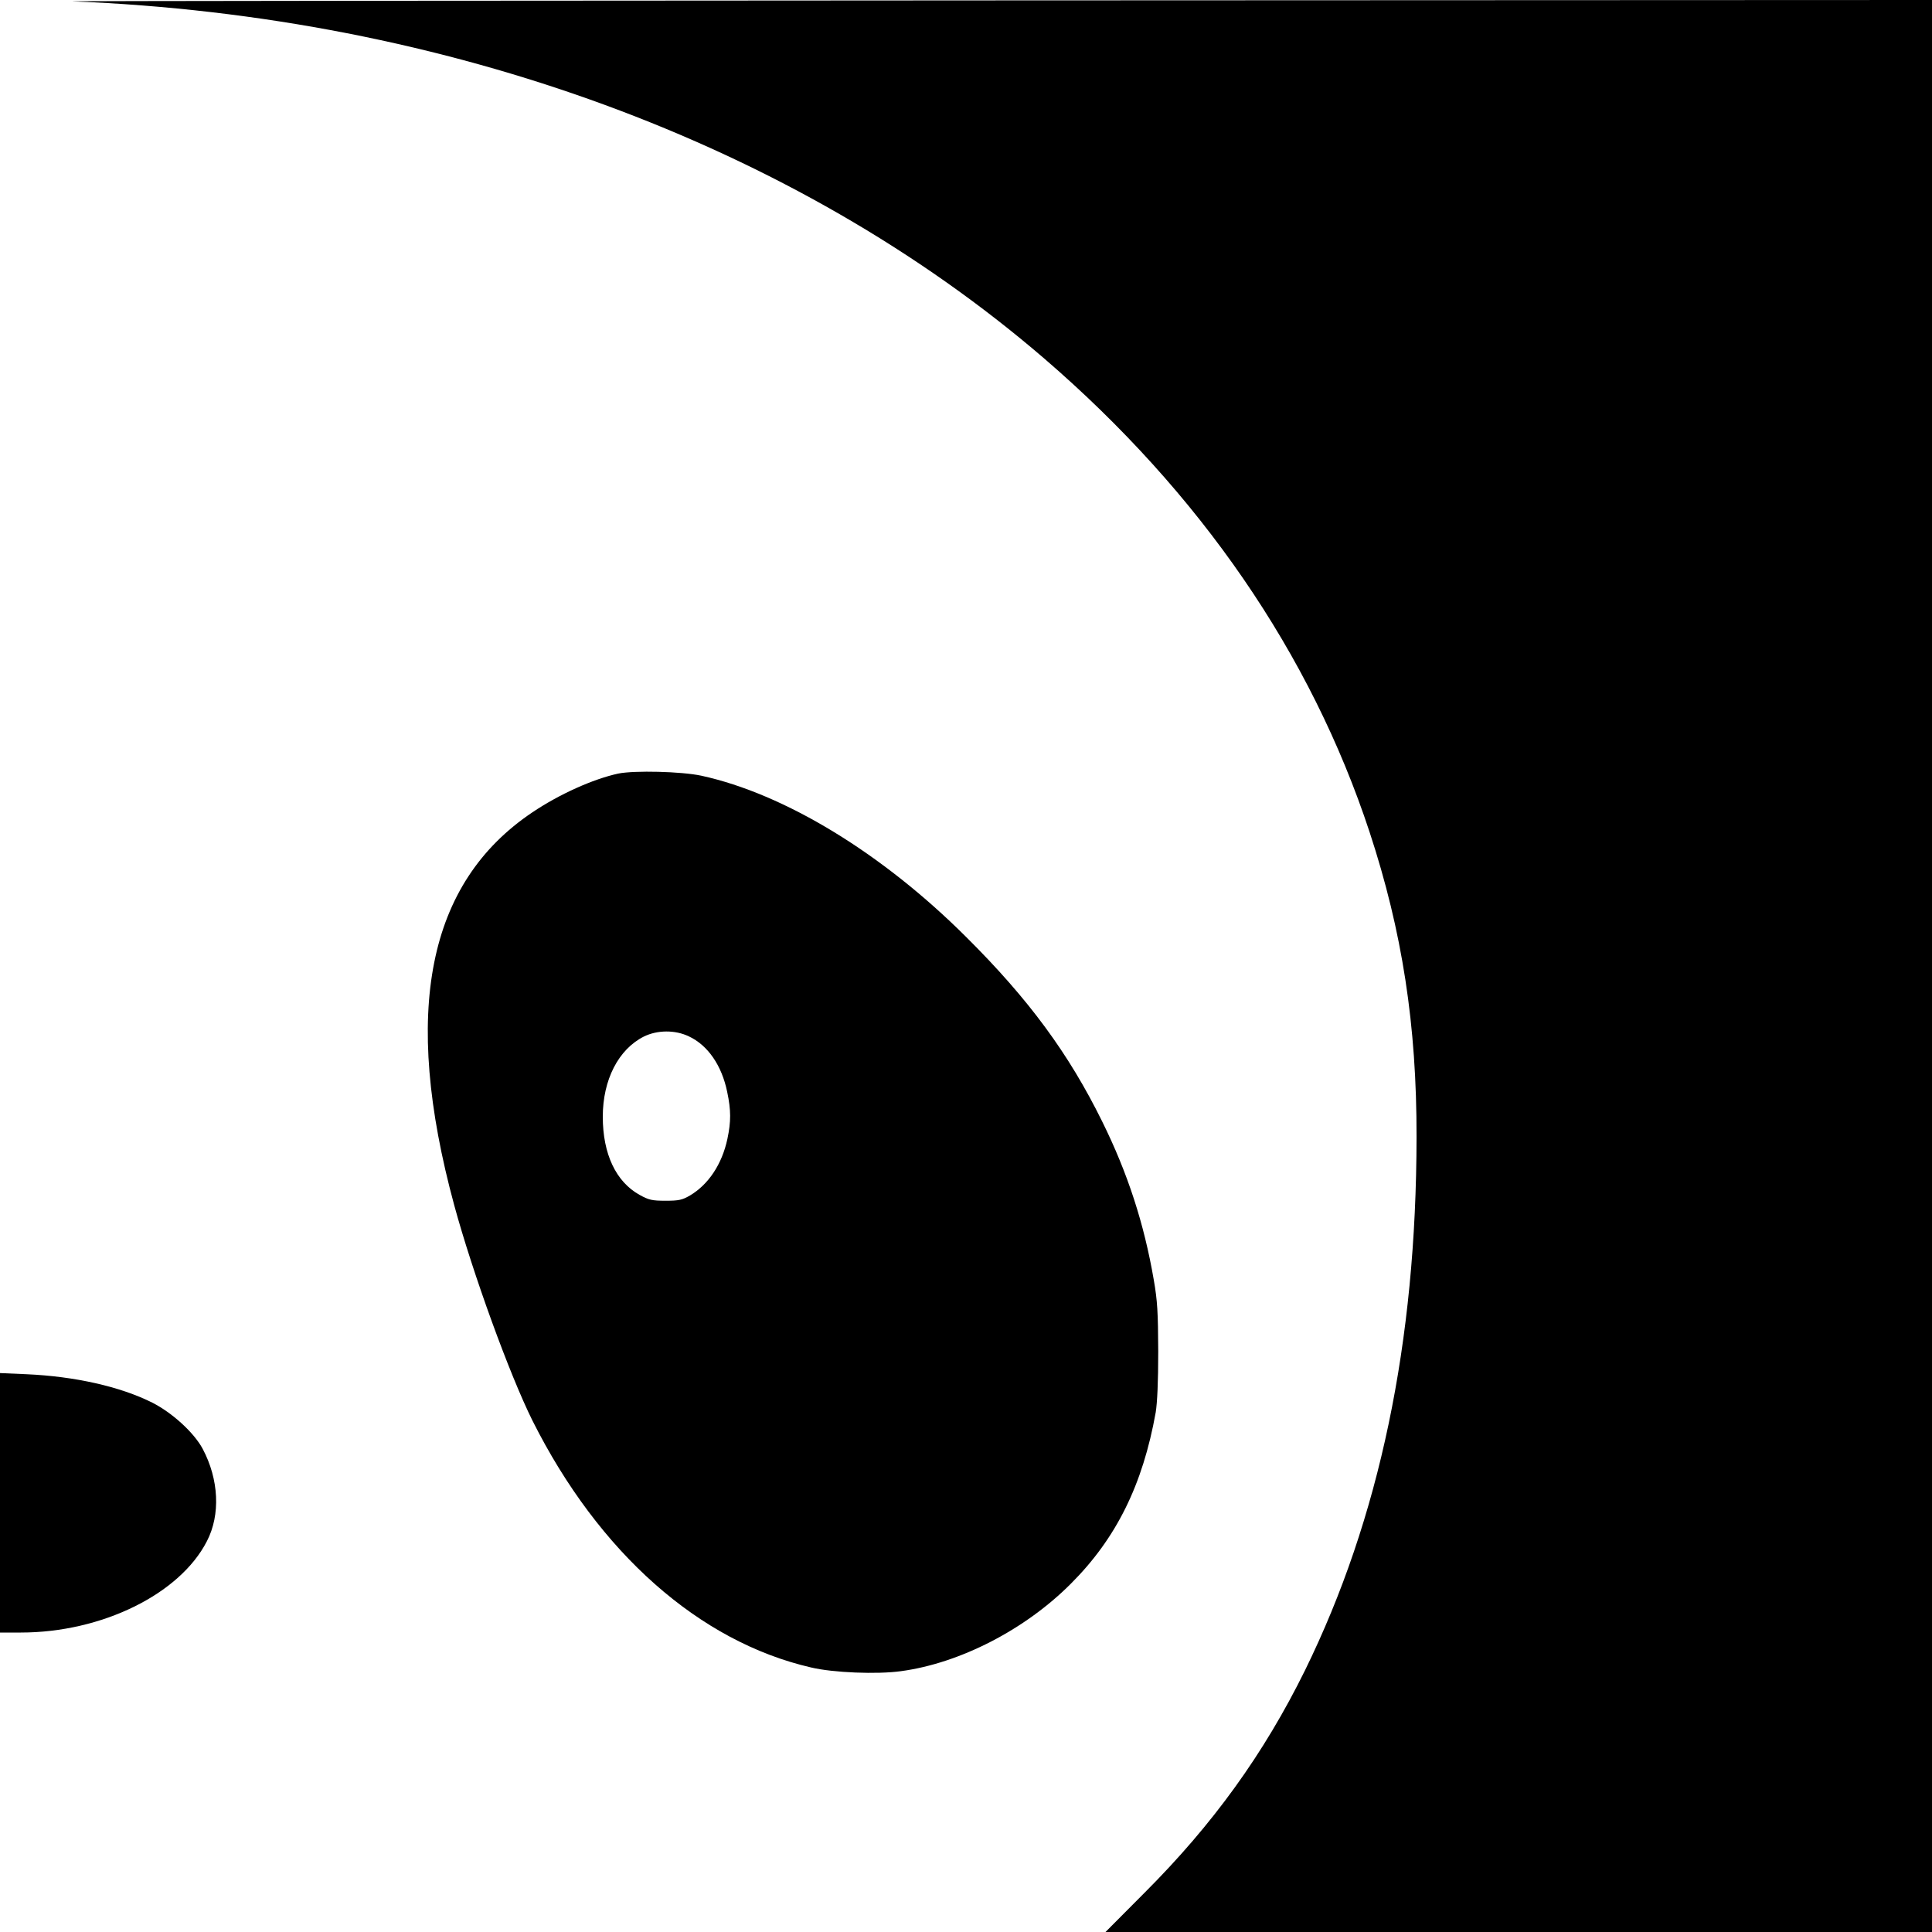 <?xml version="1.0" standalone="no"?>
<!DOCTYPE svg PUBLIC "-//W3C//DTD SVG 20010904//EN"
 "http://www.w3.org/TR/2001/REC-SVG-20010904/DTD/svg10.dtd">
<svg version="1.0" xmlns="http://www.w3.org/2000/svg"
 width="1000pt" height="1000pt" viewBox="0 0 1000 1000"
 preserveAspectRatio="xMidYMid meet">
<g transform="translate(0,1000) scale(0.1,-0.1)"
fill="#000000" stroke="none">
<path d="M375 9993 c1938 -77 3738 -738 5028 -1847 809 -696 1382 -1530 1686
-2453 169 -514 244 -999 243 -1578 -1 -1065 -192 -1975 -577 -2760 -213 -432
-476 -797 -831 -1152 l-202 -203 2139 0 2139 0 0 5000 0 5000 -4847 -2 c-2667
-1 -4816 -3 -4778 -5z"/>
<path d="M3200 5996 c-129 -28 -304 -106 -445 -201 -543 -365 -676 -1031 -404
-2033 96 -353 287 -878 405 -1115 343 -684 864 -1145 1443 -1278 114 -27 341
-36 464 -19 305 41 643 215 880 453 235 235 372 512 439 887 8 50 13 157 13
315 -1 202 -4 261 -23 370 -50 291 -135 553 -267 820 -173 351 -380 633 -704
955 -435 434 -940 741 -1371 835 -103 22 -346 28 -430 11z m365 -1360 c99 -46
171 -151 199 -288 20 -95 20 -153 1 -243 -28 -131 -98 -236 -194 -293 -40 -23
-57 -27 -126 -27 -70 0 -87 4 -134 30 -123 68 -191 212 -191 405 0 191 81 349
213 415 69 34 161 35 232 1z"/>
<path d="M0 2222 l0 -672 108 0 c419 0 823 199 963 473 71 137 62 320 -22 478
-45 84 -158 187 -261 239 -165 83 -401 136 -650 147 l-138 6 0 -671z"/>
</g>
</svg>
